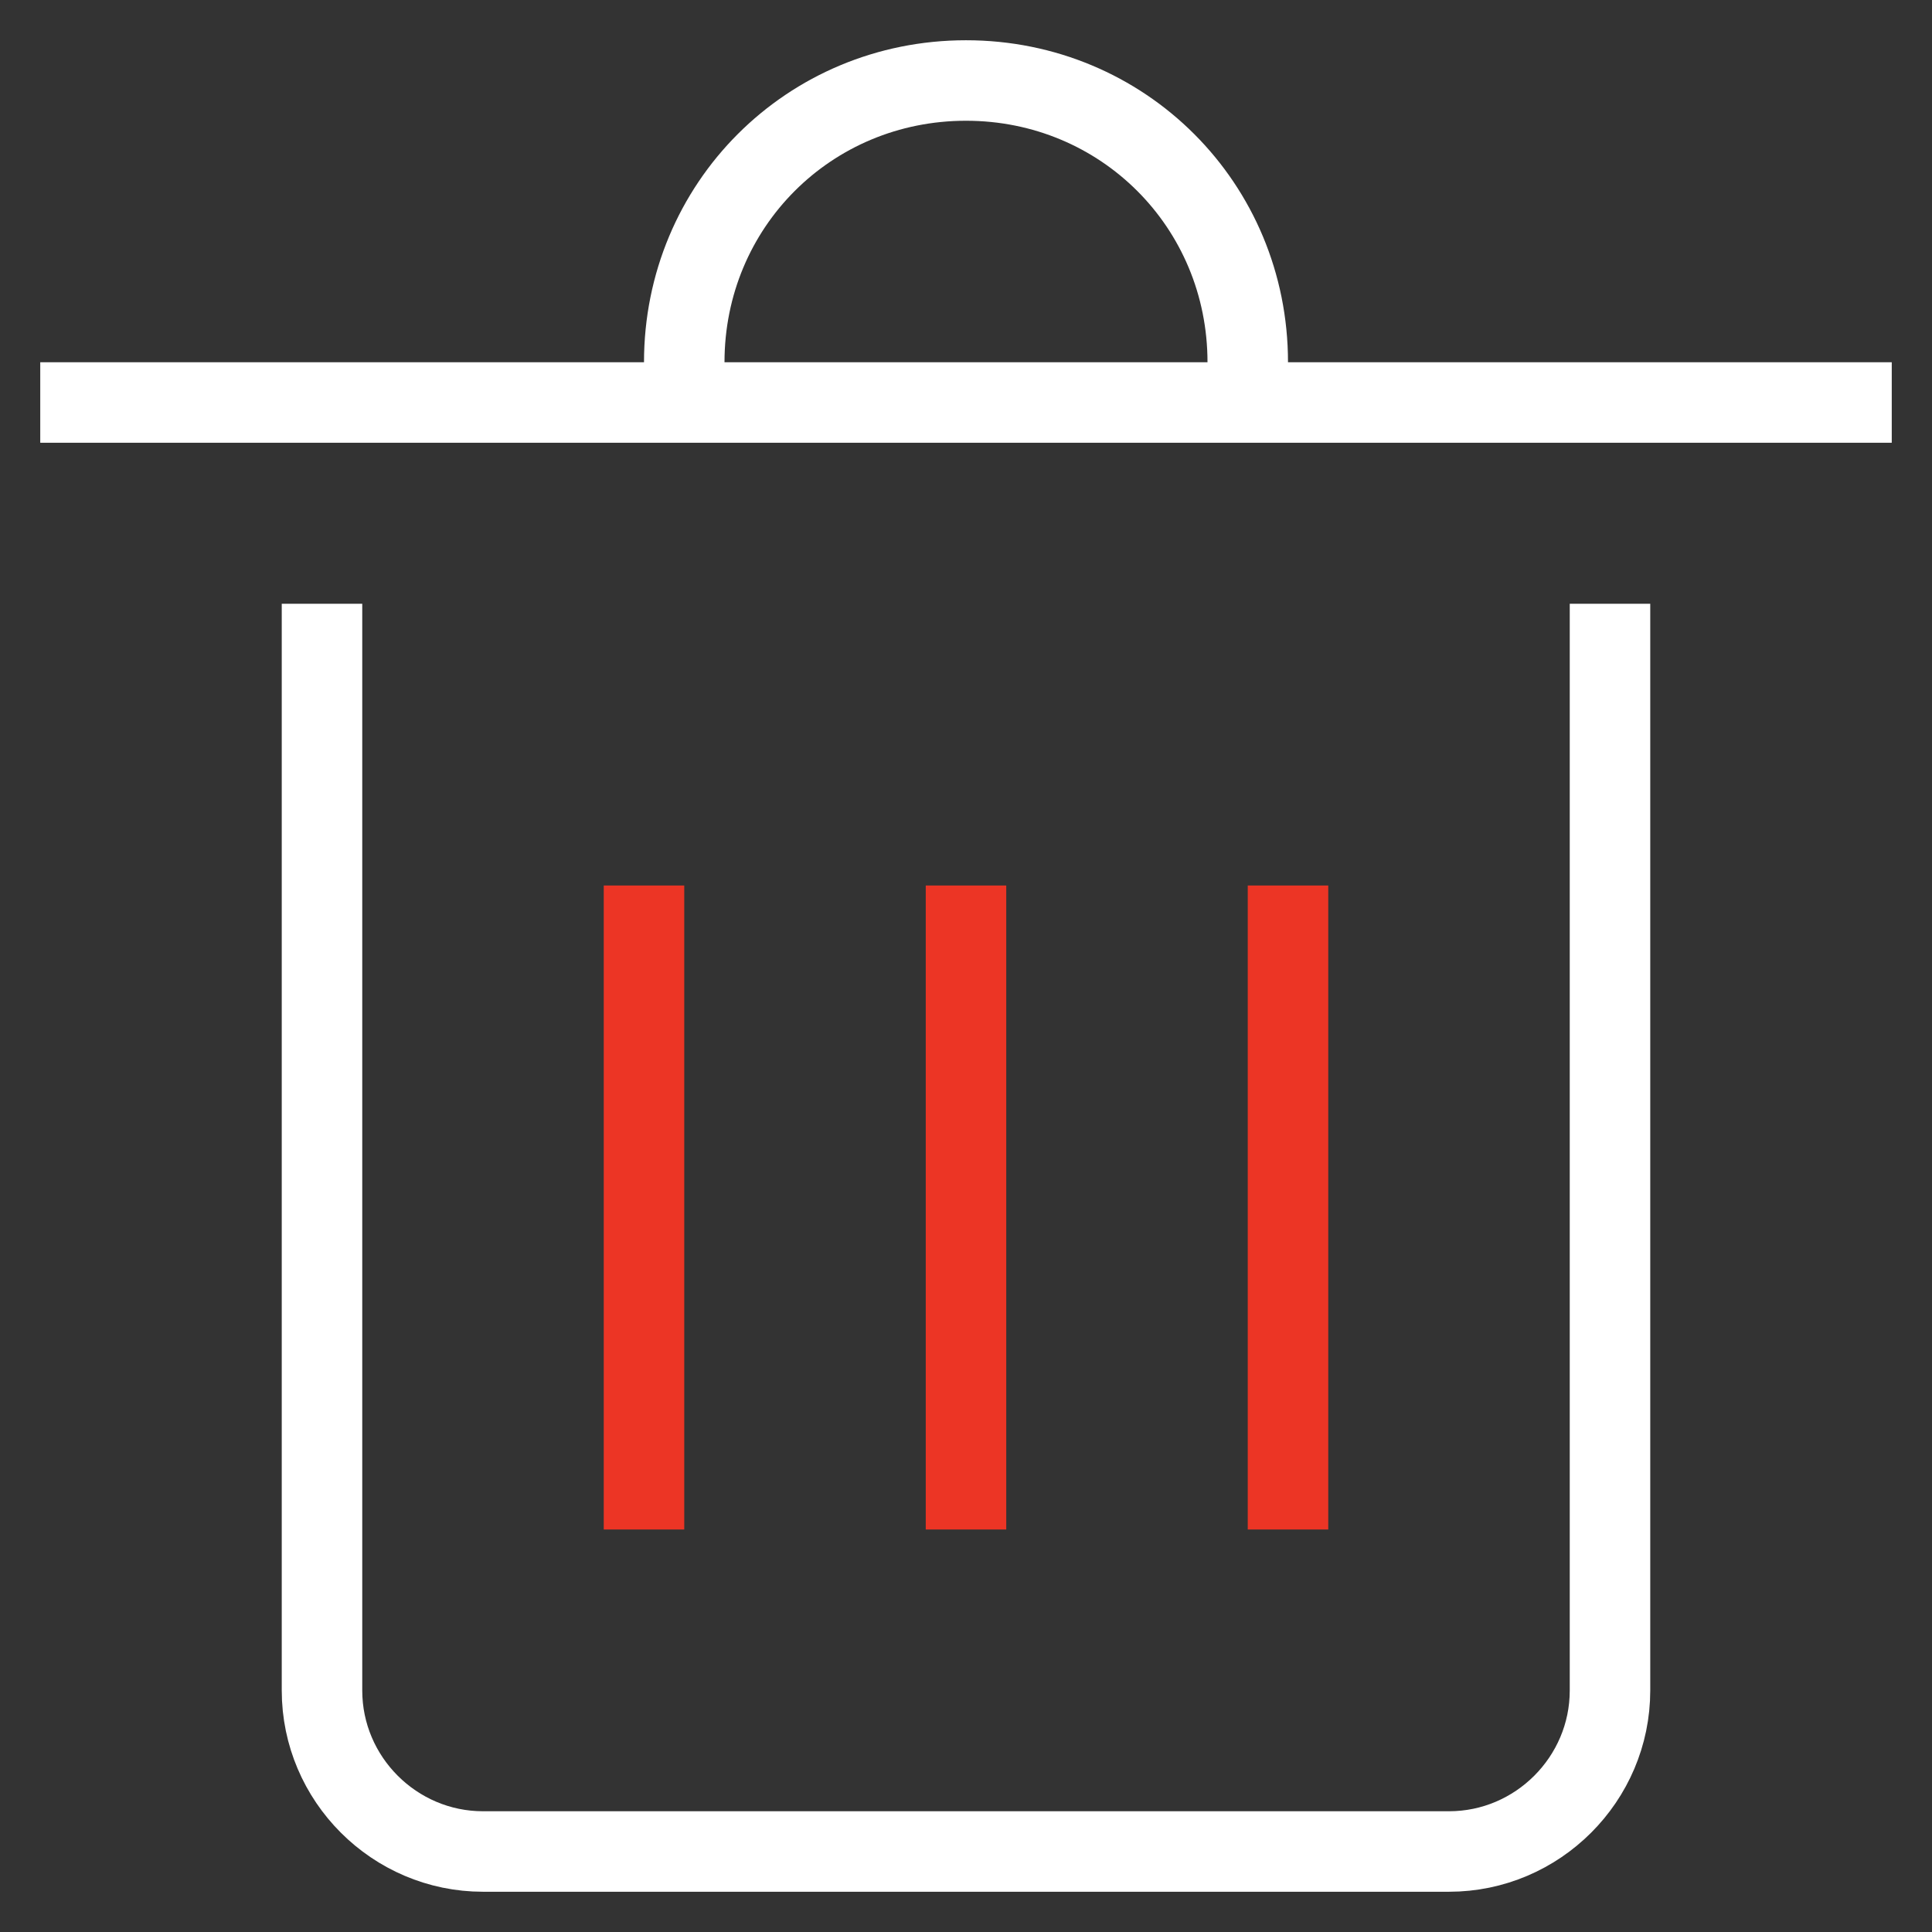 <?xml version="1.0" encoding="utf-8"?>
<!-- Generator: Adobe Illustrator 18.1.1, SVG Export Plug-In . SVG Version: 6.00 Build 0)  -->
<svg version="1.1" id="Layer_1" xmlns="http://www.w3.org/2000/svg" xmlns:xlink="http://www.w3.org/1999/xlink" x="0px" y="0px"
	 viewBox="-231 233 48 48" enable-background="new -231 233 48 48" xml:space="preserve">
<rect x="-231" y="233" width="48" height="48" fill="#333333" stroke="none"/>
<line fill="none" stroke="#EC3525" stroke-width="2" stroke-linecap="square" stroke-miterlimit="10" x1="-207" y1="256" x2="-207" y2="270"/>
<line fill="none" stroke="#EC3525" stroke-width="2" stroke-linecap="square" stroke-miterlimit="10" x1="-215" y1="256" x2="-215" y2="270"/>
<line fill="none" stroke="#EC3525" stroke-width="2" stroke-linecap="square" stroke-miterlimit="10" x1="-199" y1="256" x2="-199" y2="270"/>
<path fill="none" stroke="#FFFFFF" stroke-width="2" stroke-linecap="square" stroke-miterlimit="10" d="M-191,249v26
	c0,2.2-1.8,4-4,4h-24c-2.2,0-4-1.8-4-4v-26"/>
<line fill="none" stroke="#FFFFFF" stroke-width="2" stroke-linecap="square" stroke-miterlimit="10" x1="-229" y1="243" x2="-185" y2="243"/>
<path fill="none" stroke="#FFFFFF" stroke-width="2" stroke-miterlimit="10" d="M-213.9,243c0-0.3-0.1-0.7-0.1-1c0-3.9,3.1-7,7-7
	s7,3.1,7,7c0,0.3,0,0.7-0.1,1"/>
</svg>
